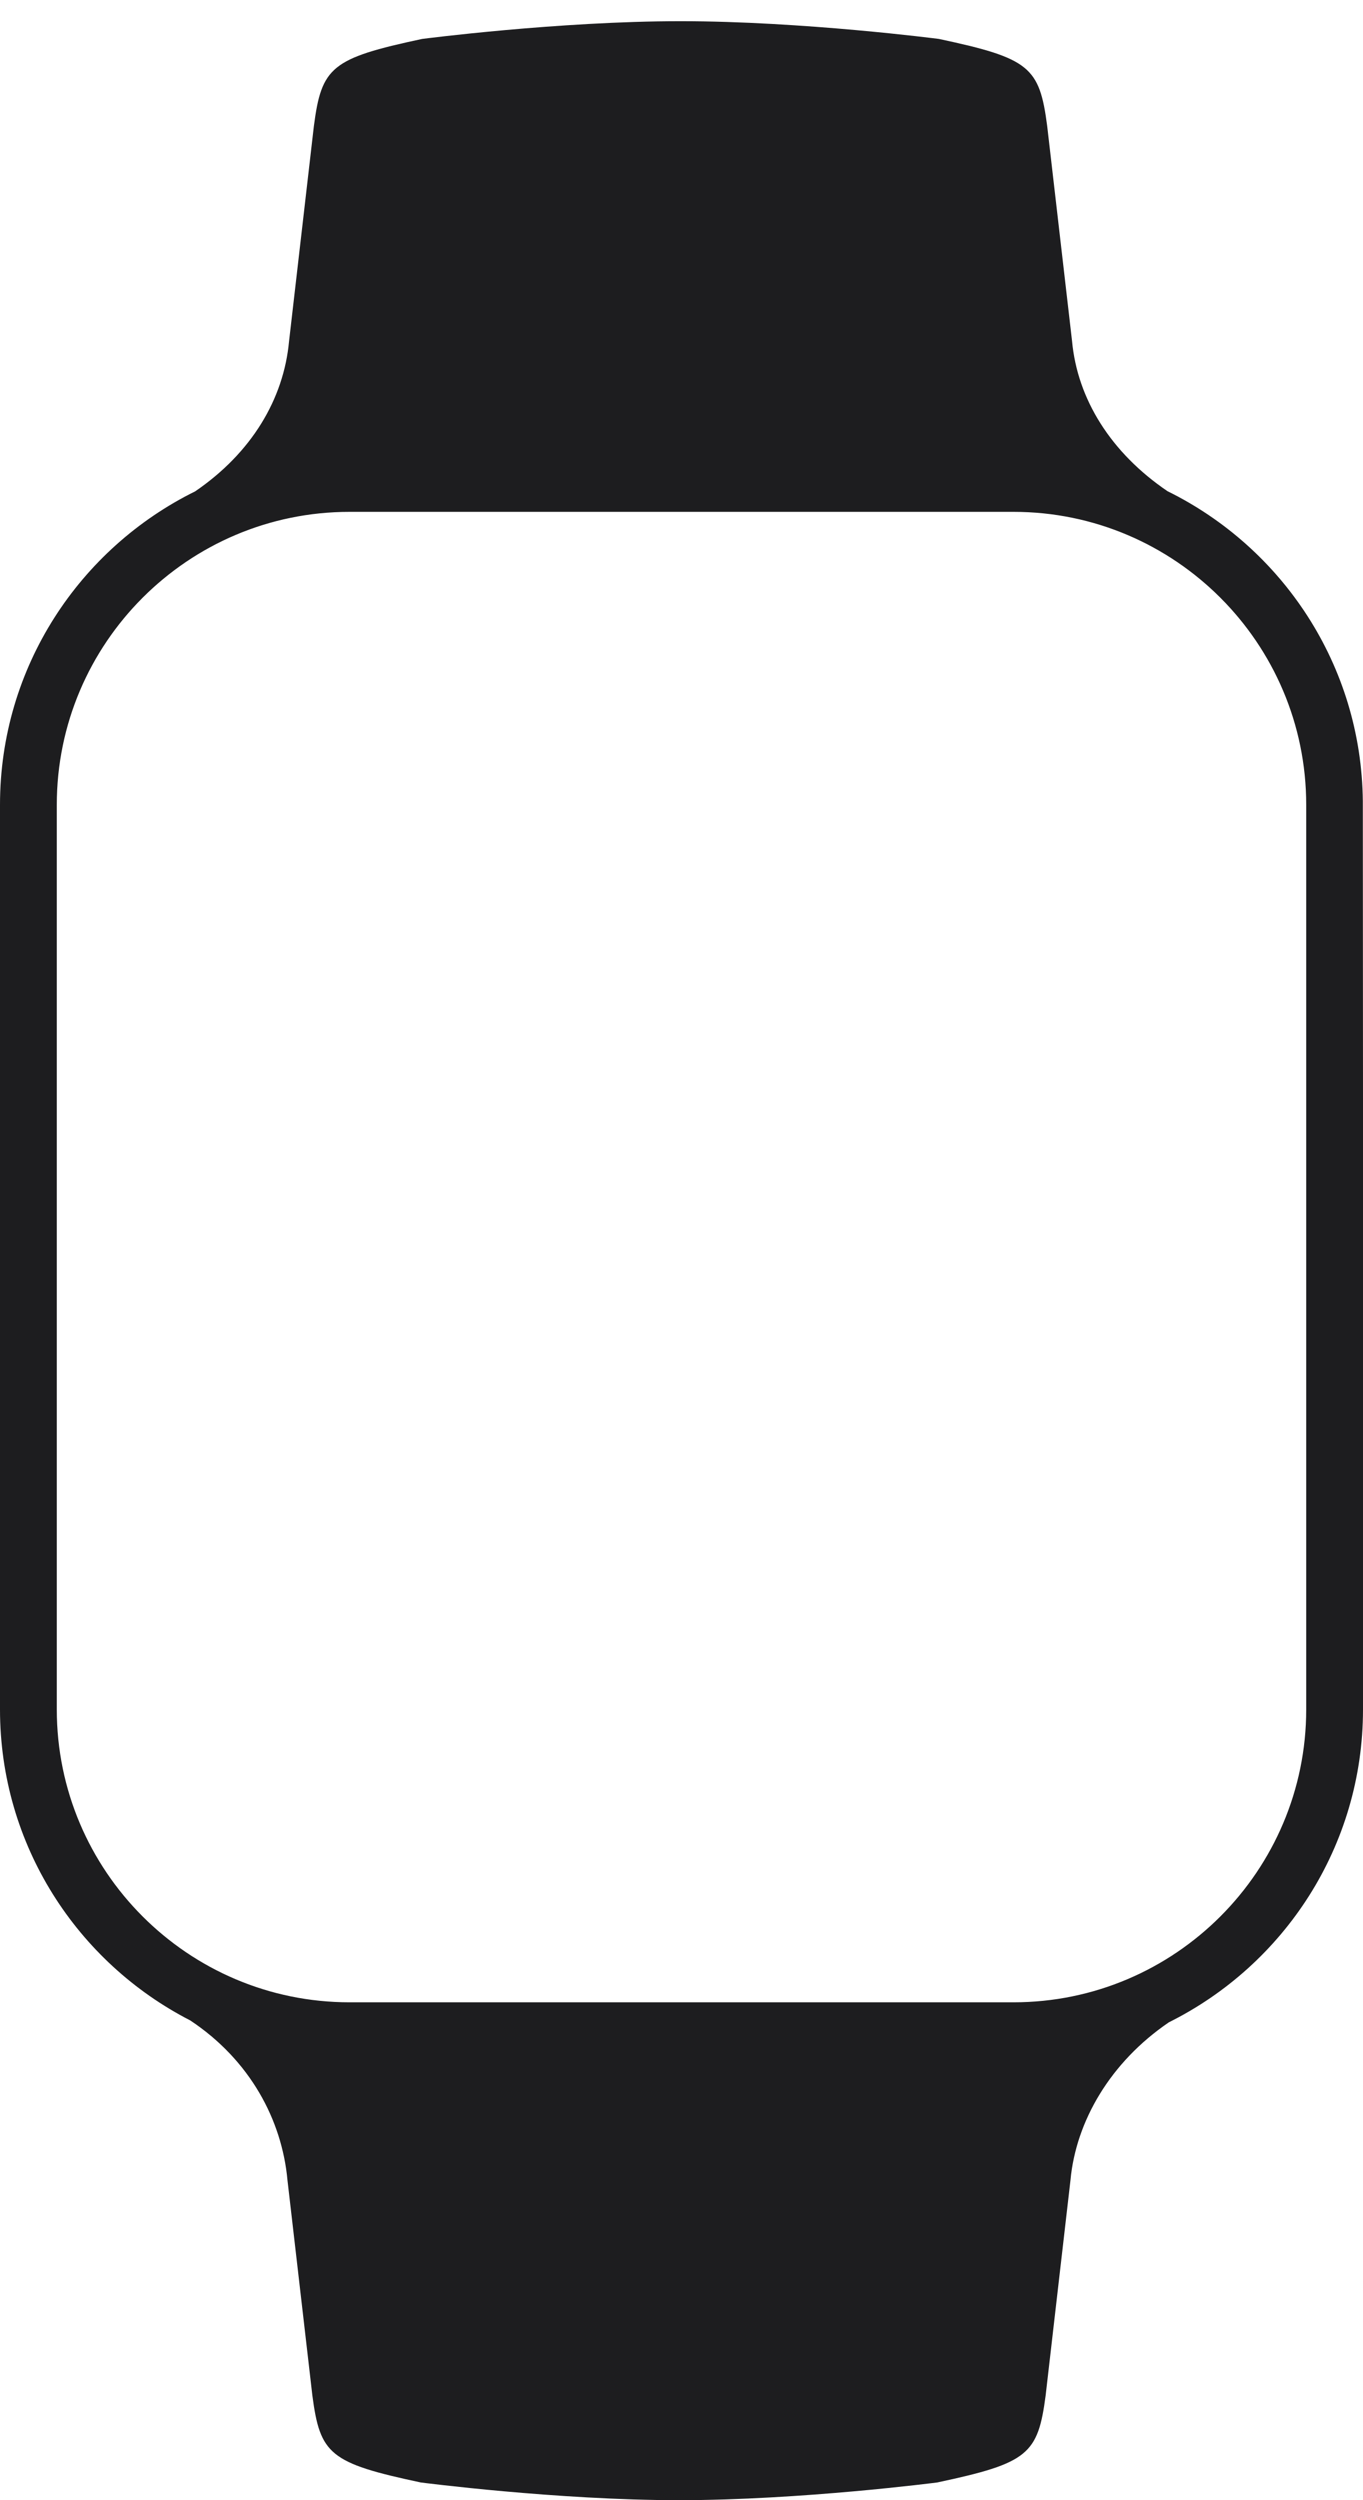 <?xml version="1.0" encoding="UTF-8"?> <svg xmlns="http://www.w3.org/2000/svg" width="24" height="44" viewBox="0 0 24 44" fill="none"><g clip-path="url(#clip0_2225_210)"><path d="M23.997 14.1C23.973 11.702 22.576 9.638 20.557 8.644C19.561 7.968 18.971 7.024 18.877 6.003L18.439 2.217C18.303 1.179 18.133 1.026 16.532 0.685C16.532 0.685 14.132 0.373 11.983 0.373C9.835 0.373 7.434 0.685 7.434 0.685C5.834 1.026 5.663 1.179 5.527 2.217L5.09 6.003C4.996 7.026 4.427 7.971 3.437 8.647C1.403 9.651 0 11.741 0 14.163V30.084C0 32.471 1.362 34.537 3.35 35.557C4.402 36.255 4.965 37.308 5.062 38.37L5.5 42.156C5.636 43.194 5.806 43.347 7.407 43.688C7.407 43.688 9.807 44 11.956 44C14.104 44 16.505 43.688 16.505 43.688C18.105 43.347 18.276 43.194 18.412 42.156L18.849 38.37C18.945 37.33 19.553 36.29 20.582 35.59C22.606 34.582 24 32.498 24 30.084V19.33L23.997 14.1ZM23 30.084C23 32.926 20.688 35.238 17.846 35.238H6.155C3.312 35.238 1 32.926 1 30.084V14.163C1 11.32 3.312 9.008 6.155 9.008H17.846C20.688 9.008 23 11.32 23 14.163V19.33V30.084Z" fill="#1D1D1F"></path></g><defs><clipPath id="clip0_2225_210"><rect width="24" height="44" fill="white"></rect></clipPath></defs></svg> 